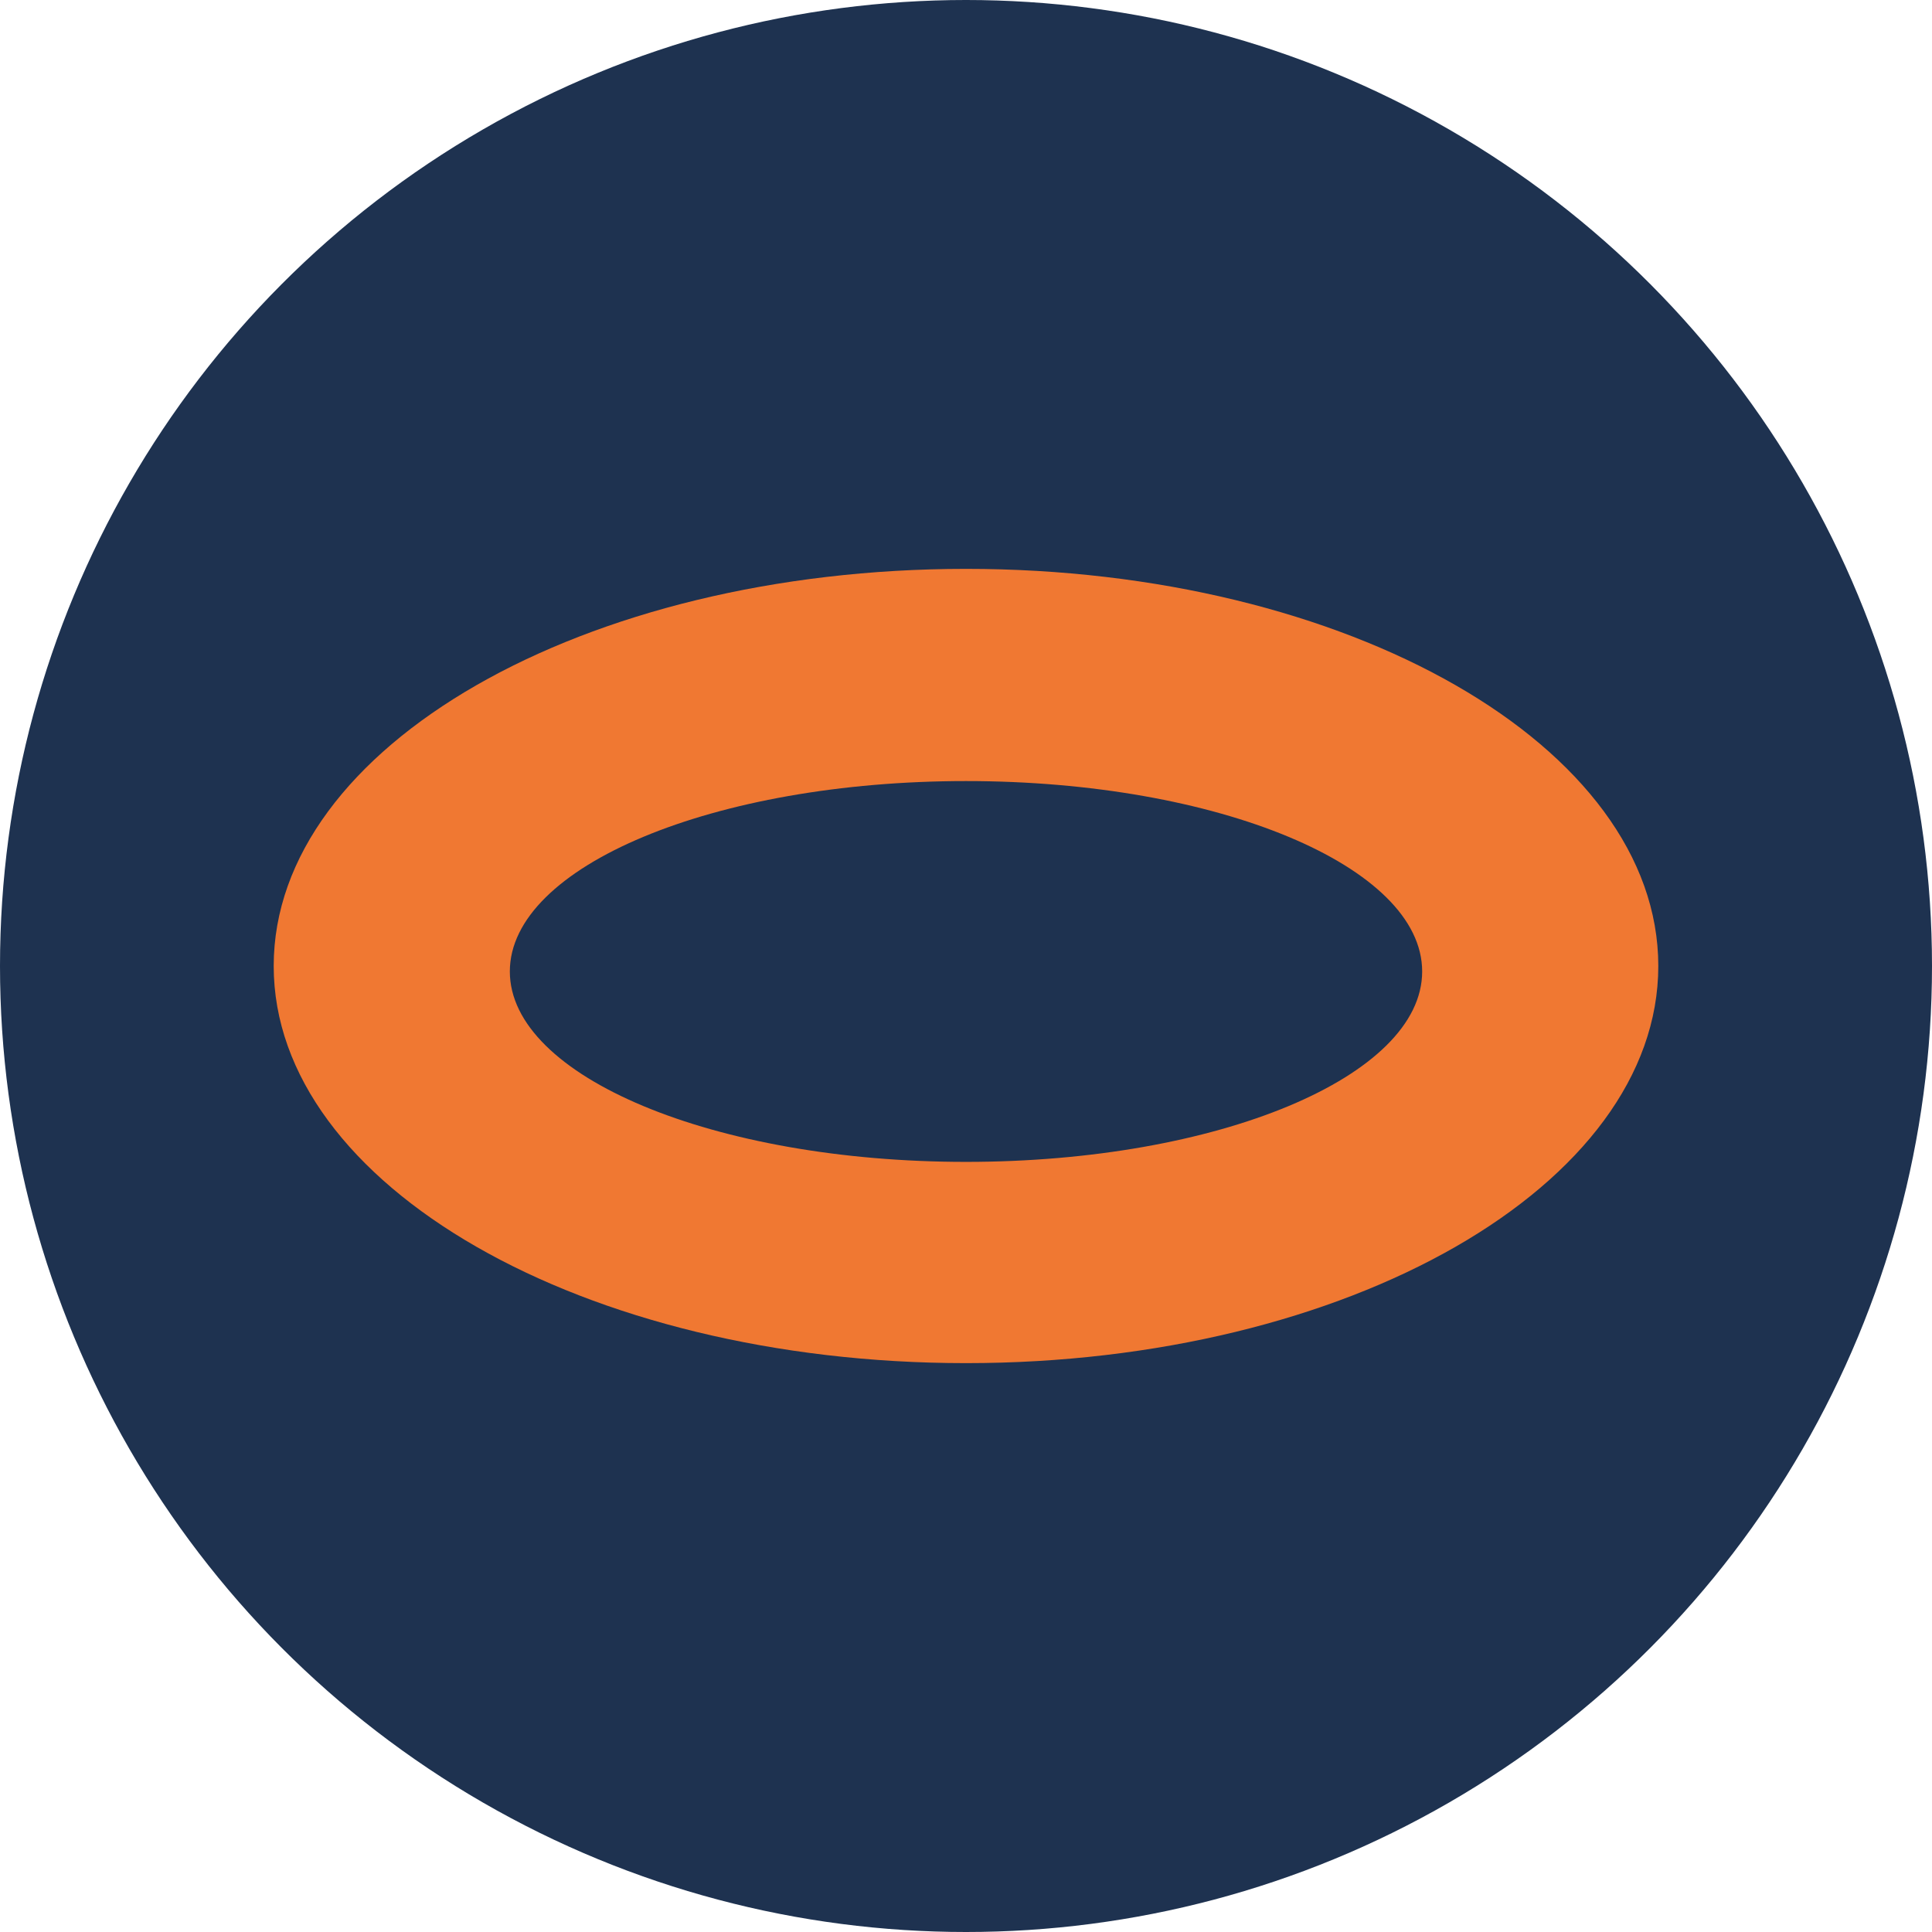 <?xml version="1.0" encoding="UTF-8"?> <svg xmlns="http://www.w3.org/2000/svg" xmlns:xlink="http://www.w3.org/1999/xlink" xmlns:xodm="http://www.corel.com/coreldraw/odm/2003" xml:space="preserve" width="180px" height="180px" version="1.1" style="shape-rendering:geometricPrecision; text-rendering:geometricPrecision; image-rendering:optimizeQuality; fill-rule:evenodd; clip-rule:evenodd" viewBox="0 0 180 180"> <defs> <style type="text/css"> .fil0 {fill:#1E3250} .fil1 {fill:#F07832} </style> </defs> <g id="Слой_x0020_1">  <circle class="fil0" cx="90" cy="90" r="90"></circle> <path class="fil1" d="M90 53c35.62,0 64.5,16.56 64.5,37 0,20.43 -28.88,37 -64.5,37 -35.62,0 -64.5,-16.57 -64.5,-37 0,-20.44 28.88,-37 64.5,-37zm0 19.77c23.47,0 42.5,7.94 42.5,17.74 0,9.79 -19.03,17.74 -42.5,17.74 -23.47,0 -42.5,-7.95 -42.5,-17.74 0,-9.8 19.03,-17.74 42.5,-17.74z"></path> </g> </svg> 